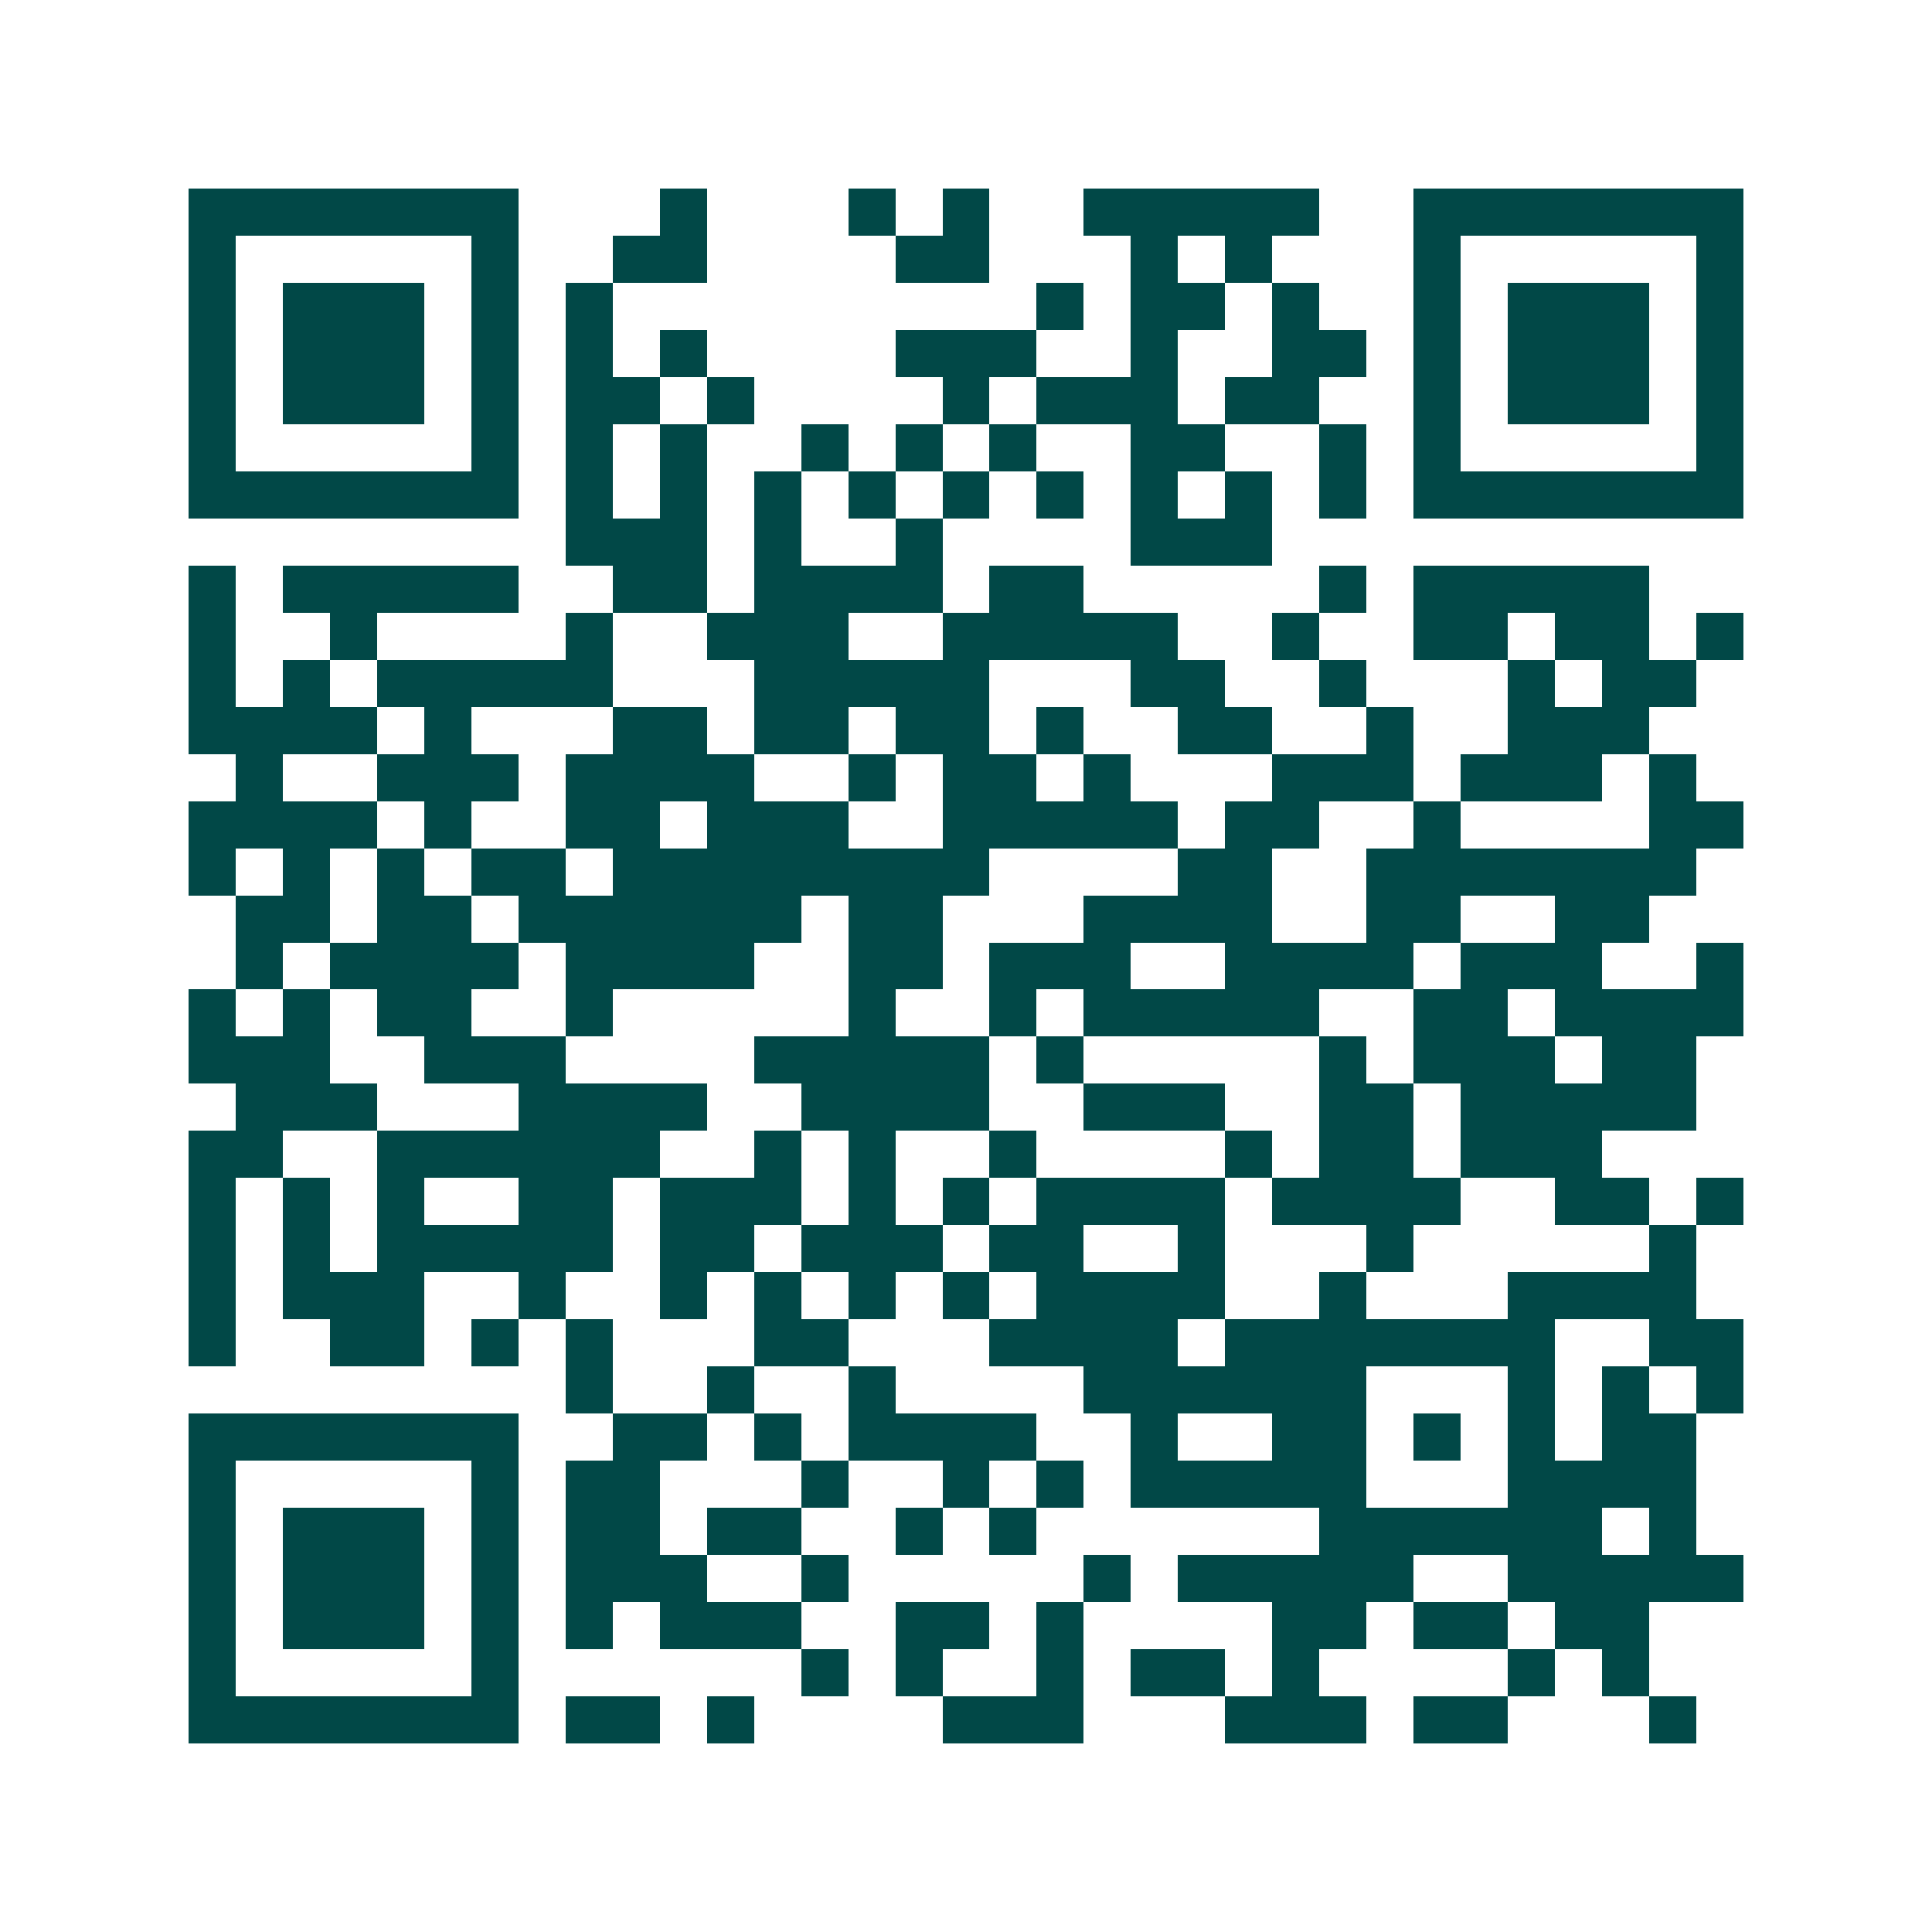 <svg xmlns="http://www.w3.org/2000/svg" width="200" height="200" viewBox="0 0 41 41" shape-rendering="crispEdges"><path fill="#ffffff" d="M0 0h41v41H0z"/><path stroke="#014847" d="M4 4.5h7m3 0h1m3 0h1m1 0h1m2 0h5m2 0h7M4 5.5h1m5 0h1m2 0h2m4 0h2m3 0h1m1 0h1m3 0h1m5 0h1M4 6.5h1m1 0h3m1 0h1m1 0h1m9 0h1m1 0h2m1 0h1m2 0h1m1 0h3m1 0h1M4 7.5h1m1 0h3m1 0h1m1 0h1m1 0h1m4 0h3m2 0h1m2 0h2m1 0h1m1 0h3m1 0h1M4 8.5h1m1 0h3m1 0h1m1 0h2m1 0h1m4 0h1m1 0h3m1 0h2m2 0h1m1 0h3m1 0h1M4 9.5h1m5 0h1m1 0h1m1 0h1m2 0h1m1 0h1m1 0h1m2 0h2m2 0h1m1 0h1m5 0h1M4 10.5h7m1 0h1m1 0h1m1 0h1m1 0h1m1 0h1m1 0h1m1 0h1m1 0h1m1 0h1m1 0h7M12 11.5h3m1 0h1m2 0h1m4 0h3M4 12.5h1m1 0h5m2 0h2m1 0h4m1 0h2m5 0h1m1 0h5M4 13.5h1m2 0h1m4 0h1m2 0h3m2 0h5m2 0h1m2 0h2m1 0h2m1 0h1M4 14.5h1m1 0h1m1 0h5m3 0h5m3 0h2m2 0h1m3 0h1m1 0h2M4 15.5h4m1 0h1m3 0h2m1 0h2m1 0h2m1 0h1m2 0h2m2 0h1m2 0h3M5 16.5h1m2 0h3m1 0h4m2 0h1m1 0h2m1 0h1m3 0h3m1 0h3m1 0h1M4 17.5h4m1 0h1m2 0h2m1 0h3m2 0h5m1 0h2m2 0h1m4 0h2M4 18.5h1m1 0h1m1 0h1m1 0h2m1 0h8m4 0h2m2 0h7M5 19.5h2m1 0h2m1 0h6m1 0h2m3 0h4m2 0h2m2 0h2M5 20.5h1m1 0h4m1 0h4m2 0h2m1 0h3m2 0h4m1 0h3m2 0h1M4 21.5h1m1 0h1m1 0h2m2 0h1m5 0h1m2 0h1m1 0h5m2 0h2m1 0h4M4 22.5h3m2 0h3m4 0h5m1 0h1m5 0h1m1 0h3m1 0h2M5 23.5h3m3 0h4m2 0h4m2 0h3m2 0h2m1 0h5M4 24.5h2m2 0h6m2 0h1m1 0h1m2 0h1m4 0h1m1 0h2m1 0h3M4 25.5h1m1 0h1m1 0h1m2 0h2m1 0h3m1 0h1m1 0h1m1 0h4m1 0h4m2 0h2m1 0h1M4 26.5h1m1 0h1m1 0h5m1 0h2m1 0h3m1 0h2m2 0h1m3 0h1m5 0h1M4 27.5h1m1 0h3m2 0h1m2 0h1m1 0h1m1 0h1m1 0h1m1 0h4m2 0h1m3 0h4M4 28.5h1m2 0h2m1 0h1m1 0h1m3 0h2m3 0h4m1 0h7m2 0h2M12 29.5h1m2 0h1m2 0h1m4 0h6m3 0h1m1 0h1m1 0h1M4 30.5h7m2 0h2m1 0h1m1 0h4m2 0h1m2 0h2m1 0h1m1 0h1m1 0h2M4 31.5h1m5 0h1m1 0h2m3 0h1m2 0h1m1 0h1m1 0h5m3 0h4M4 32.5h1m1 0h3m1 0h1m1 0h2m1 0h2m2 0h1m1 0h1m6 0h6m1 0h1M4 33.5h1m1 0h3m1 0h1m1 0h3m2 0h1m5 0h1m1 0h5m2 0h5M4 34.5h1m1 0h3m1 0h1m1 0h1m1 0h3m2 0h2m1 0h1m4 0h2m1 0h2m1 0h2M4 35.5h1m5 0h1m6 0h1m1 0h1m2 0h1m1 0h2m1 0h1m4 0h1m1 0h1M4 36.5h7m1 0h2m1 0h1m4 0h3m3 0h3m1 0h2m3 0h1"/></svg>
